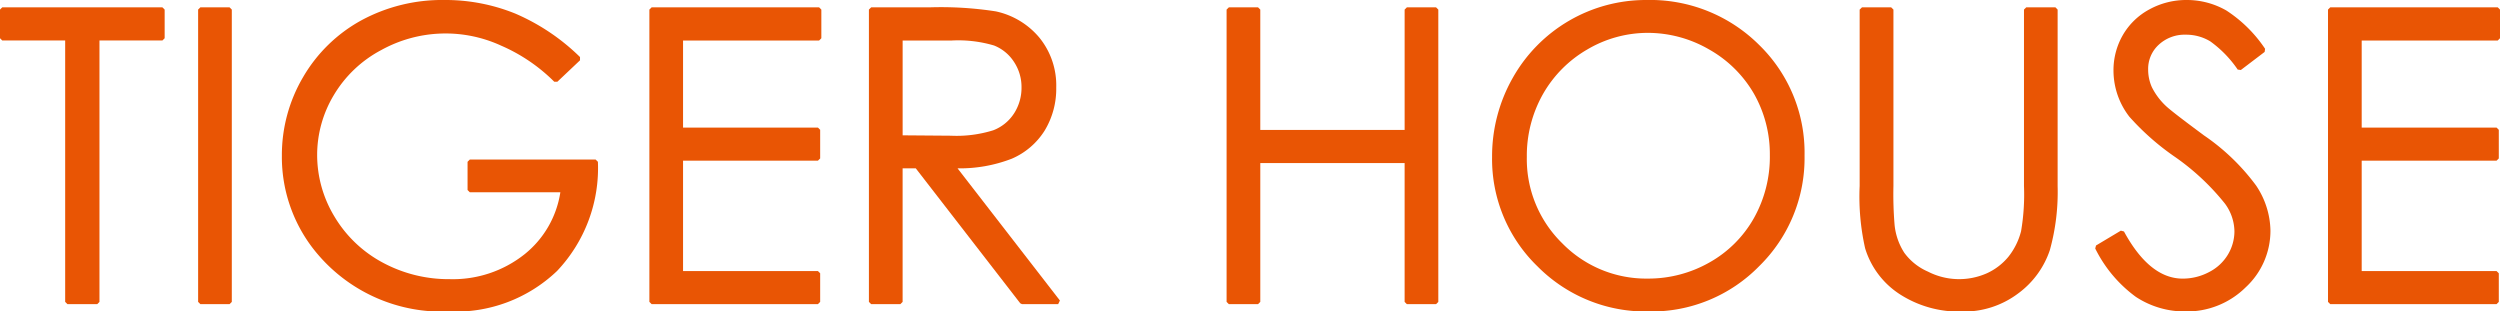 <svg xmlns="http://www.w3.org/2000/svg" width="202.199" height="25.193"><defs><clipPath id="a"><path data-name="長方形 28" fill="none" d="M0 0h202.199v25.193H0z"/></clipPath></defs><g data-name="グループ 63"><path data-name="パス 30" d="M.182.595L0 .775v2.316l.182.184h5.089v21.142l.182.181h2.412l.18-.181V3.275h5.091l.181-.181V.775l-.181-.18z" fill="#e95504"/><path data-name="パス 31" d="M16.205.595l-.181.18v23.642l.181.181h2.362l.181-.181V.775l-.181-.18z" fill="#e95504"/><g data-name="グループ 62"><g data-name="グループ 61" clip-path="url(#a)" fill="#e95504"><path data-name="パス 32" d="M37.997 12.905l-.181.181v2.281l.181.182h7.324a7.956 7.956 0 01-2.892 5.013 9.312 9.312 0 01-6.056 2.016 11.236 11.236 0 01-5.442-1.352 10.041 10.041 0 01-3.88-3.709 9.623 9.623 0 01-1.4-4.978A9.407 9.407 0 0127 7.69a9.772 9.772 0 013.827-3.637 10.76 10.76 0 019.724-.353 13.886 13.886 0 014.277 2.91h.252l1.831-1.732v-.264A17.119 17.119 0 0041.68 1.1 15.031 15.031 0 0035.951 0a13.721 13.721 0 00-6.741 1.654 12.248 12.248 0 00-4.7 4.591 12.422 12.422 0 00-1.712 6.342 12.106 12.106 0 002.983 8.074 13.19 13.19 0 0010.521 4.532 11.881 11.881 0 008.75-3.275 12.1 12.1 0 003.307-8.831l-.182-.182z"/><path data-name="パス 33" d="M52.703.595l-.181.181v23.641l.181.181h13.451l.181-.181v-2.313l-.181-.181H55.245v-8.928h10.909l.181-.181v-2.315l-.181-.181H55.245V3.276H66.25l.18-.181V.776l-.18-.181z"/><path data-name="パス 34" d="M81.816 12.843a5.872 5.872 0 002.676-2.283 6.516 6.516 0 00.936-3.491 6.109 6.109 0 00-1.359-4.019A6.309 6.309 0 0080.545.921a28.867 28.867 0 00-5.376-.326H70.46l-.183.181v23.641l.182.181h2.363l.181-.181v-10.8h1.066l8.448 10.912.143.07h2.923l.142-.293-8.278-10.69a11.636 11.636 0 004.369-.774m.2-3.67a3.478 3.478 0 01-1.686 1.367 9.987 9.987 0 01-3.434.437l-3.891-.031V3.276h3.987a10.17 10.17 0 013.41.405 3.427 3.427 0 011.605 1.318 3.674 3.674 0 01.613 2.061 3.832 3.832 0 01-.605 2.116"/><path data-name="パス 35" d="M113.787.595l-.181.181v9.735h-11.674V.776l-.181-.181h-2.363l-.182.181v23.641l.182.181h2.363l.181-.181V13.188h11.673v11.229l.181.181h2.363l.181-.181V.776l-.181-.181z"/><path data-name="パス 36" d="M133.162 0a12.358 12.358 0 00-10.812 6.3 12.845 12.845 0 00-1.671 6.4 12.071 12.071 0 003.669 8.84 12.338 12.338 0 009.006 3.653 12.2 12.2 0 008.932-3.67 12.225 12.225 0 003.665-8.935 12.155 12.155 0 00-3.67-8.951A12.492 12.492 0 00133.162 0m9.983 12.58a10.126 10.126 0 01-1.288 5.059 9.419 9.419 0 01-3.585 3.582 9.988 9.988 0 01-5 1.311 9.492 9.492 0 01-6.915-2.851 9.515 9.515 0 01-2.868-6.988 10.13 10.13 0 011.3-5.073A9.712 9.712 0 01128.381 4a9.617 9.617 0 014.883-1.342A9.879 9.879 0 01138.232 4a9.644 9.644 0 013.624 3.575 9.867 9.867 0 011.288 5"/><path data-name="パス 37" d="M163.881.595l-.182.181v14.272a17.61 17.61 0 01-.235 3.648 5.488 5.488 0 01-1.025 2.071 4.863 4.863 0 01-1.737 1.333 5.535 5.535 0 01-4.779-.136 4.669 4.669 0 01-1.9-1.514 5.065 5.065 0 01-.79-2.263 30.157 30.157 0 01-.093-3.138V.776l-.182-.181h-2.363l-.187.181v14.272a19.029 19.029 0 00.443 5.035 6.775 6.775 0 002.805 3.715 8.816 8.816 0 005 1.4 7.3 7.3 0 004.6-1.485 7.167 7.167 0 002.536-3.488 17.614 17.614 0 00.628-5.173V.776l-.176-.181z"/><path data-name="パス 38" d="M178.211 10.916c-1.71-1.264-2.732-2.056-3.032-2.345a5.373 5.373 0 01-1.137-1.52 3.482 3.482 0 01-.3-1.421 2.642 2.642 0 01.852-2.008 3.081 3.081 0 012.212-.816 3.751 3.751 0 011.956.537 9.152 9.152 0 012.223 2.284l.254.035 1.924-1.462.037-.252a10.914 10.914 0 00-3.135-3.1A6.425 6.425 0 00176.852 0a6.206 6.206 0 00-3 .754 5.468 5.468 0 00-2.149 2.068 5.69 5.69 0 00-.765 2.9 6.1 6.1 0 001.288 3.723 20.508 20.508 0 003.718 3.268 19.224 19.224 0 014.008 3.756 3.86 3.86 0 01.768 2.226 3.67 3.67 0 01-.521 1.885 3.753 3.753 0 01-1.521 1.42 4.527 4.527 0 01-2.149.534c-1.774 0-3.37-1.283-4.742-3.811l-.253-.068-2.008 1.2-.065.243a10.721 10.721 0 003.289 3.914 7.183 7.183 0 004 1.179 6.766 6.766 0 004.876-1.949 6.226 6.226 0 002.007-4.6A6.717 6.717 0 00182.468 15a17.453 17.453 0 00-4.257-4.08"/><path data-name="パス 39" d="M202.018 3.276l.181-.181V.776l-.181-.181h-13.549l-.181.181v23.641l.182.181h13.45l.182-.181v-2.313l-.182-.181h-10.907v-8.928h10.907l.182-.181v-2.315l-.182-.181h-10.907V3.276z"/></g></g></g></svg>